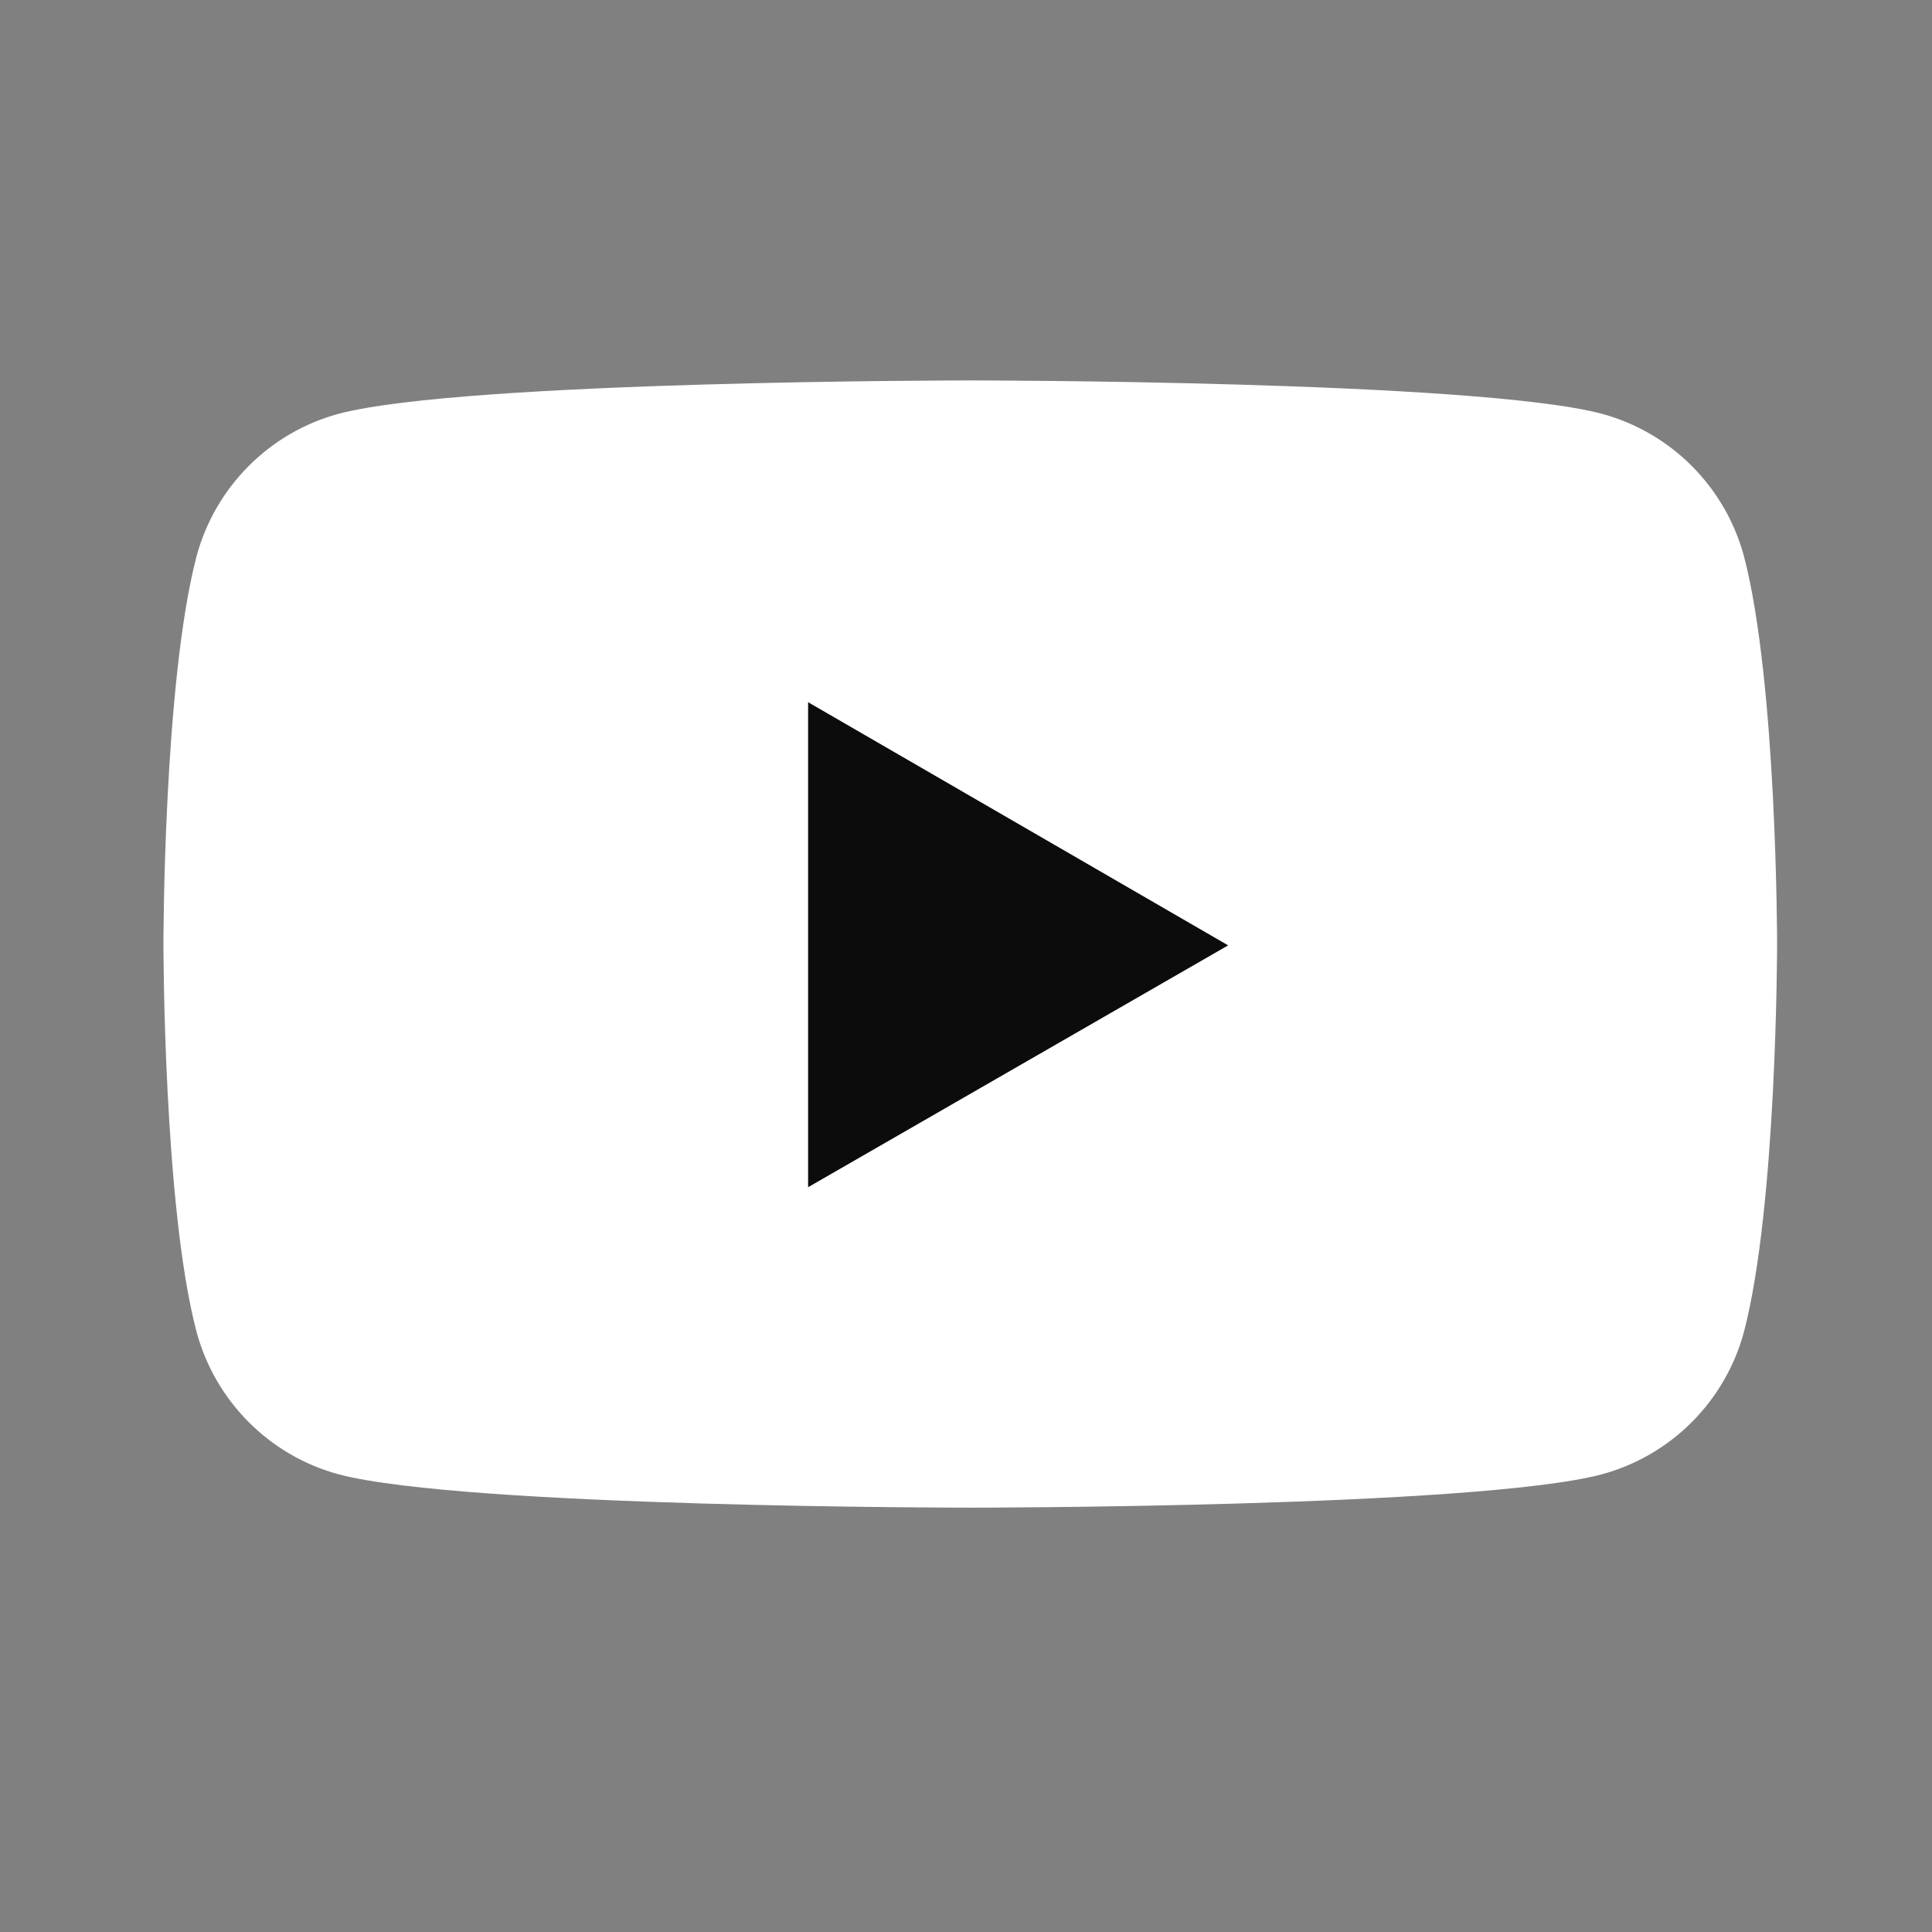 <svg width="22" height="22" viewBox="0 0 22 22" fill="none" xmlns="http://www.w3.org/2000/svg">
<rect x="0" y="0" width="22" height="22" fill="#808080" stroke="none"/>
<path d="M19.858 6.331C19.753 5.943 19.548 5.59 19.264 5.305C18.98 5.021 18.626 4.816 18.238 4.711C16.8 4.332 11.048 4.332 11.048 4.332C11.048 4.332 5.297 4.332 3.859 4.711C3.071 4.923 2.452 5.543 2.239 6.331C1.861 7.768 1.861 10.75 1.861 10.75C1.861 10.75 1.861 13.747 2.239 15.169C2.452 15.957 3.072 16.578 3.859 16.789C5.297 17.168 11.048 17.168 11.048 17.168C11.048 17.168 16.8 17.168 18.238 16.789C18.626 16.684 18.98 16.479 19.264 16.195C19.548 15.911 19.753 15.557 19.858 15.169C20.236 13.732 20.236 10.75 20.236 10.75C20.236 10.75 20.236 7.768 19.858 6.331Z" fill="white"/>
<path d="M9.202 13.519L13.985 10.765L9.202 7.996V13.519Z" fill="#0C0C0C"/>
</svg>
